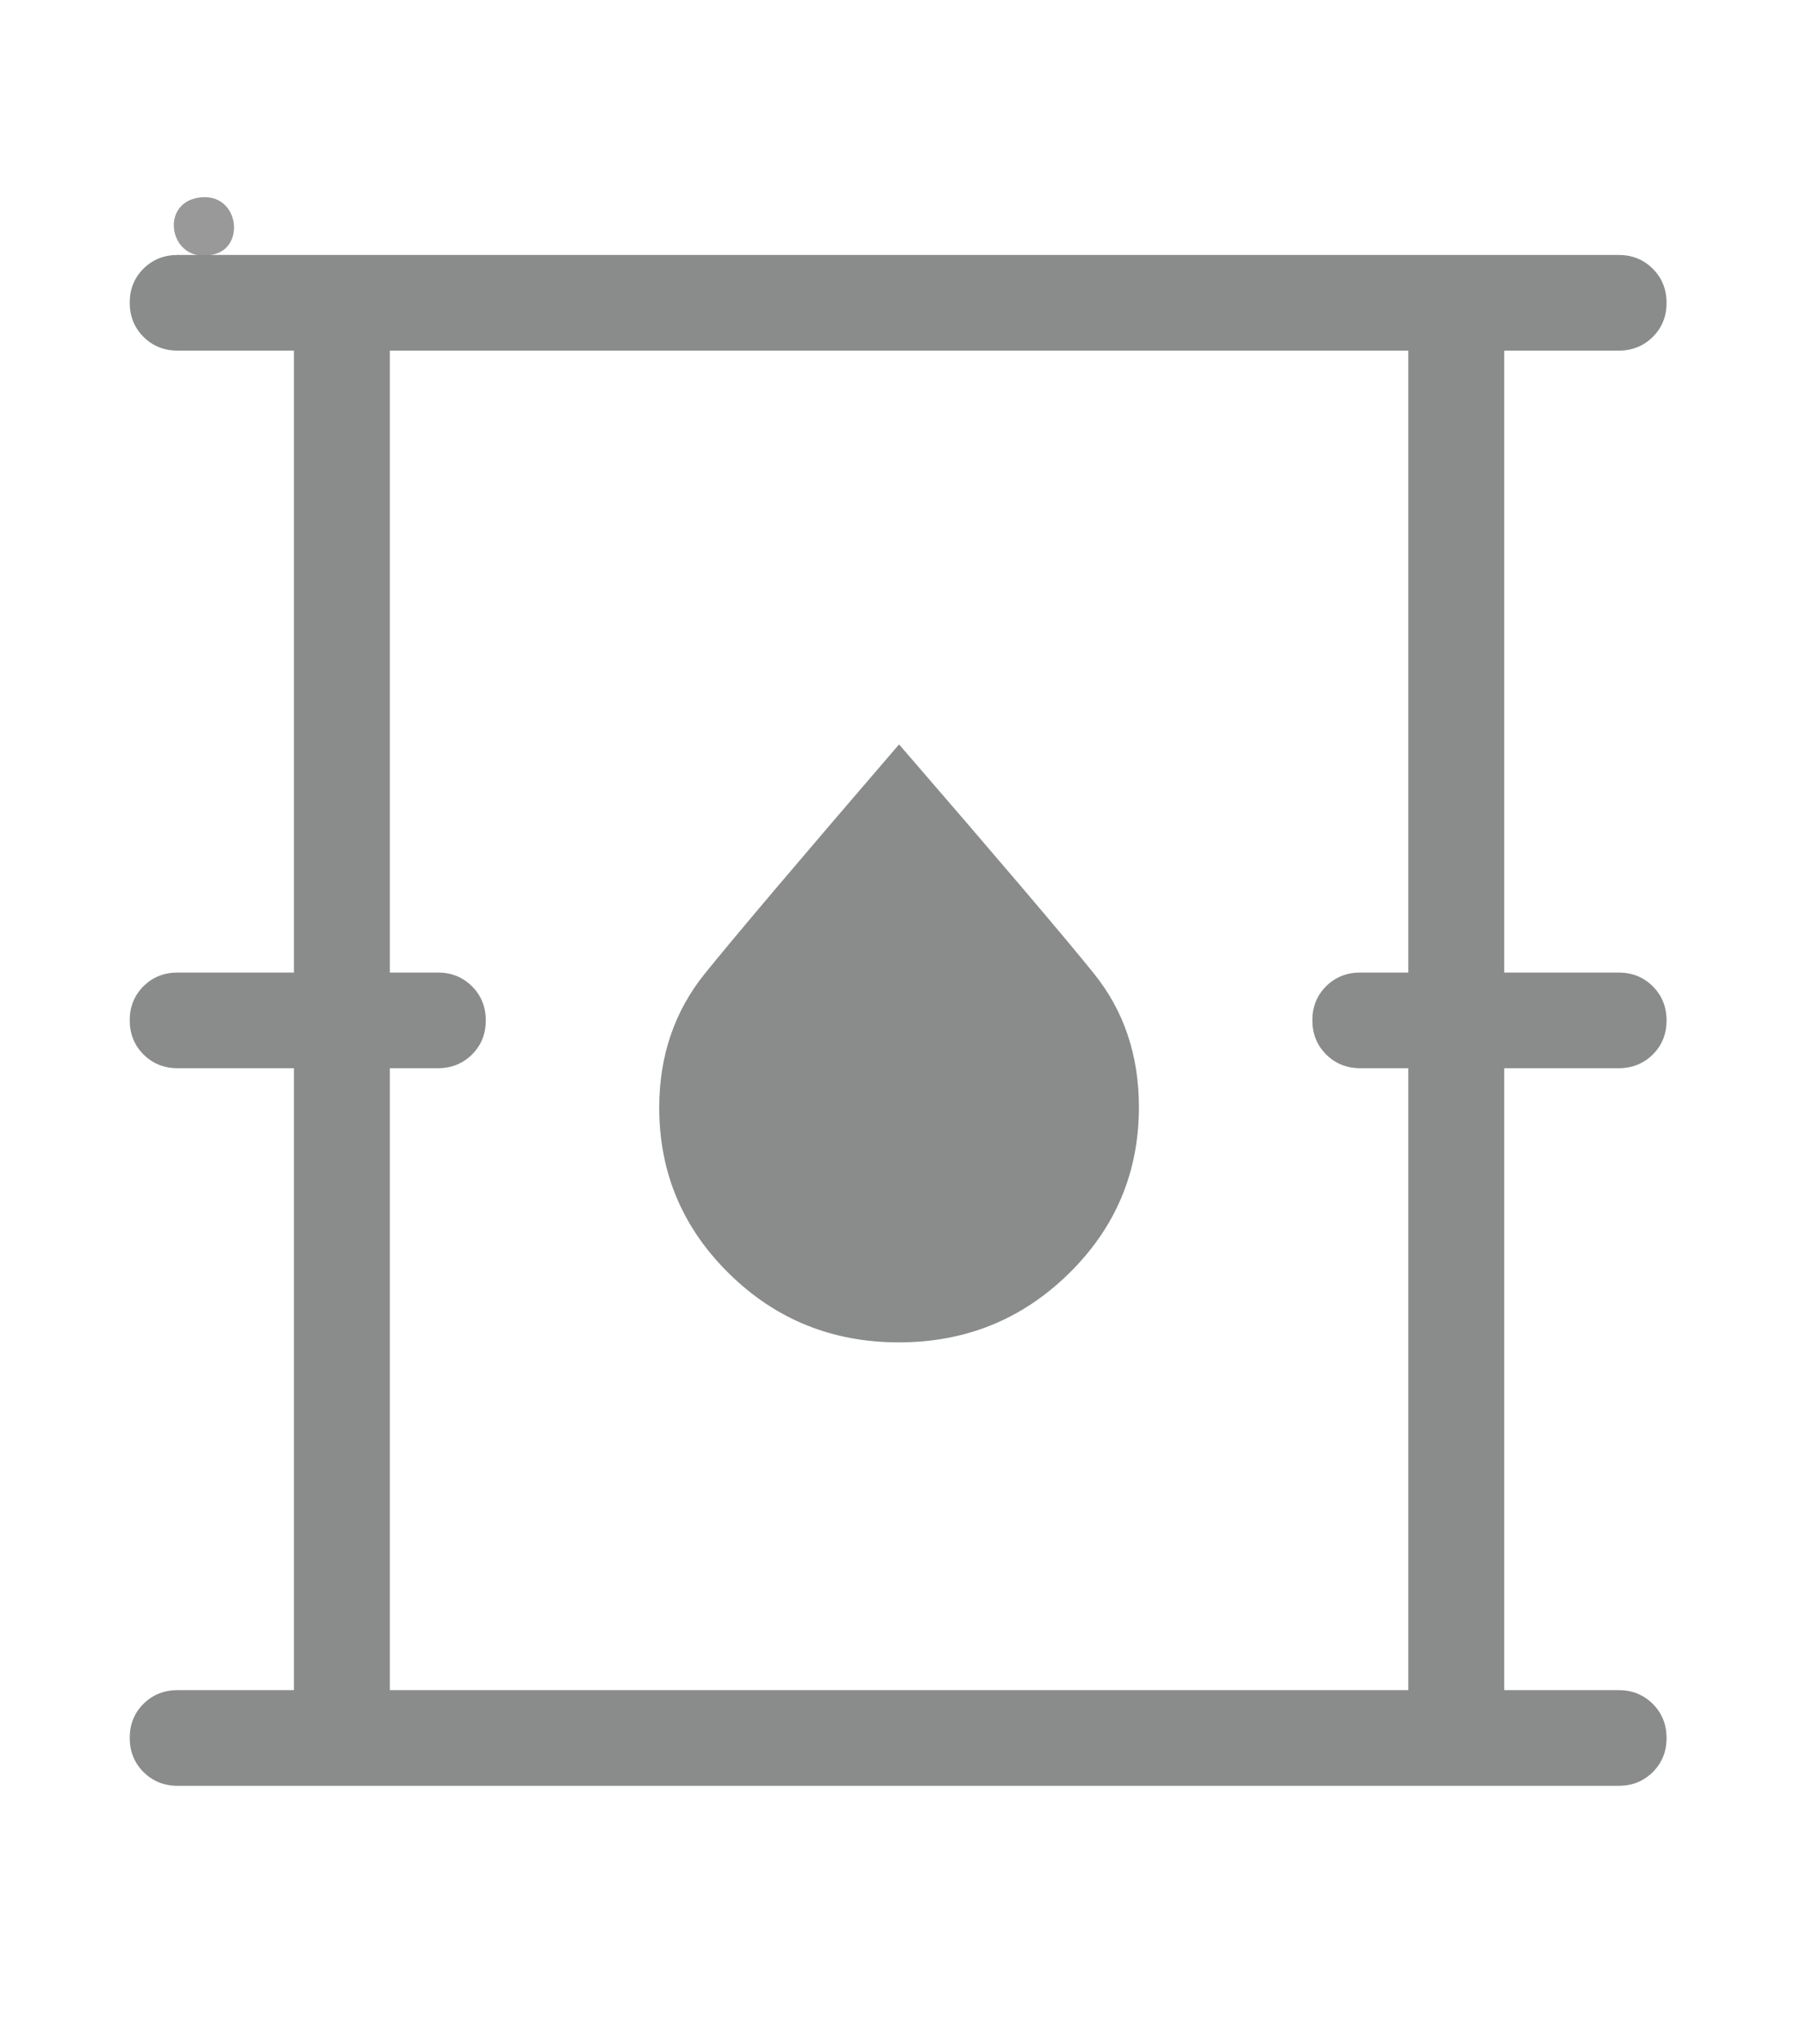 <svg xmlns="http://www.w3.org/2000/svg" fill="none" viewBox="0 0 61 69" height="69" width="61">
<path fill="#999999" d="M6.662 6.679C8.021 6.43 8.307 8.253 7.292 8.566C5.781 9.032 5.316 6.927 6.662 6.679Z"></path>
<mask height="79" width="79" y="-5" x="-9" maskUnits="userSpaceOnUse" style="mask-type:alpha" id="mask0_2837_5201">
<rect fill="#D9D9D9" height="77.52" width="77.727" y="-4.313" x="-8.516"></rect>
</mask>
<g mask="url(#mask0_2837_5201)">
<path fill="#8A8B8B" d="M5.998 60.287C5.539 60.287 5.155 60.132 4.844 59.822C4.534 59.511 4.379 59.127 4.379 58.669C4.379 58.211 4.534 57.828 4.844 57.519C5.155 57.211 5.539 57.057 5.998 57.057H9.922V36.062H5.998C5.539 36.062 5.155 35.907 4.844 35.597C4.534 35.286 4.379 34.902 4.379 34.444C4.379 33.986 4.534 33.603 4.844 33.294C5.155 32.986 5.539 32.832 5.998 32.832H9.922V11.837H5.998C5.539 11.837 5.155 11.682 4.844 11.372C4.534 11.062 4.379 10.677 4.379 10.219C4.379 9.761 4.534 9.378 4.844 9.069C5.155 8.761 5.539 8.607 5.998 8.607H54.64C55.099 8.607 55.483 8.762 55.794 9.072C56.104 9.382 56.259 9.766 56.259 10.224C56.259 10.682 56.104 11.066 55.794 11.374C55.483 11.682 55.099 11.837 54.64 11.837H50.779V32.832H54.64C55.099 32.832 55.483 32.987 55.794 33.297C56.104 33.607 56.259 33.991 56.259 34.449C56.259 34.907 56.104 35.291 55.794 35.599C55.483 35.907 55.099 36.062 54.64 36.062H50.779V57.057H54.64C55.099 57.057 55.483 57.212 55.794 57.522C56.104 57.832 56.259 58.216 56.259 58.674C56.259 59.132 56.104 59.516 55.794 59.824C55.483 60.133 55.099 60.287 54.64 60.287H5.998ZM13.161 57.057H47.54V36.062H45.921C45.462 36.062 45.078 35.907 44.767 35.597C44.457 35.286 44.302 34.902 44.302 34.444C44.302 33.986 44.457 33.603 44.767 33.294C45.078 32.986 45.462 32.832 45.921 32.832H47.54V11.837H13.161V32.832H14.78C15.239 32.832 15.623 32.987 15.934 33.297C16.244 33.607 16.399 33.991 16.399 34.449C16.399 34.907 16.244 35.291 15.934 35.599C15.623 35.907 15.239 36.062 14.78 36.062H13.161V57.057ZM30.343 45.317C32.59 45.317 34.502 44.543 36.08 42.995C37.658 41.447 38.447 39.574 38.447 37.376C38.447 35.626 37.941 34.123 36.929 32.867C35.917 31.611 33.724 29.032 30.35 25.13C27.008 29.014 24.823 31.593 23.795 32.866C22.768 34.14 22.254 35.648 22.254 37.392C22.254 39.582 23.04 41.45 24.613 42.996C26.186 44.544 28.096 45.317 30.343 45.317Z"></path>
</g>
</svg>
